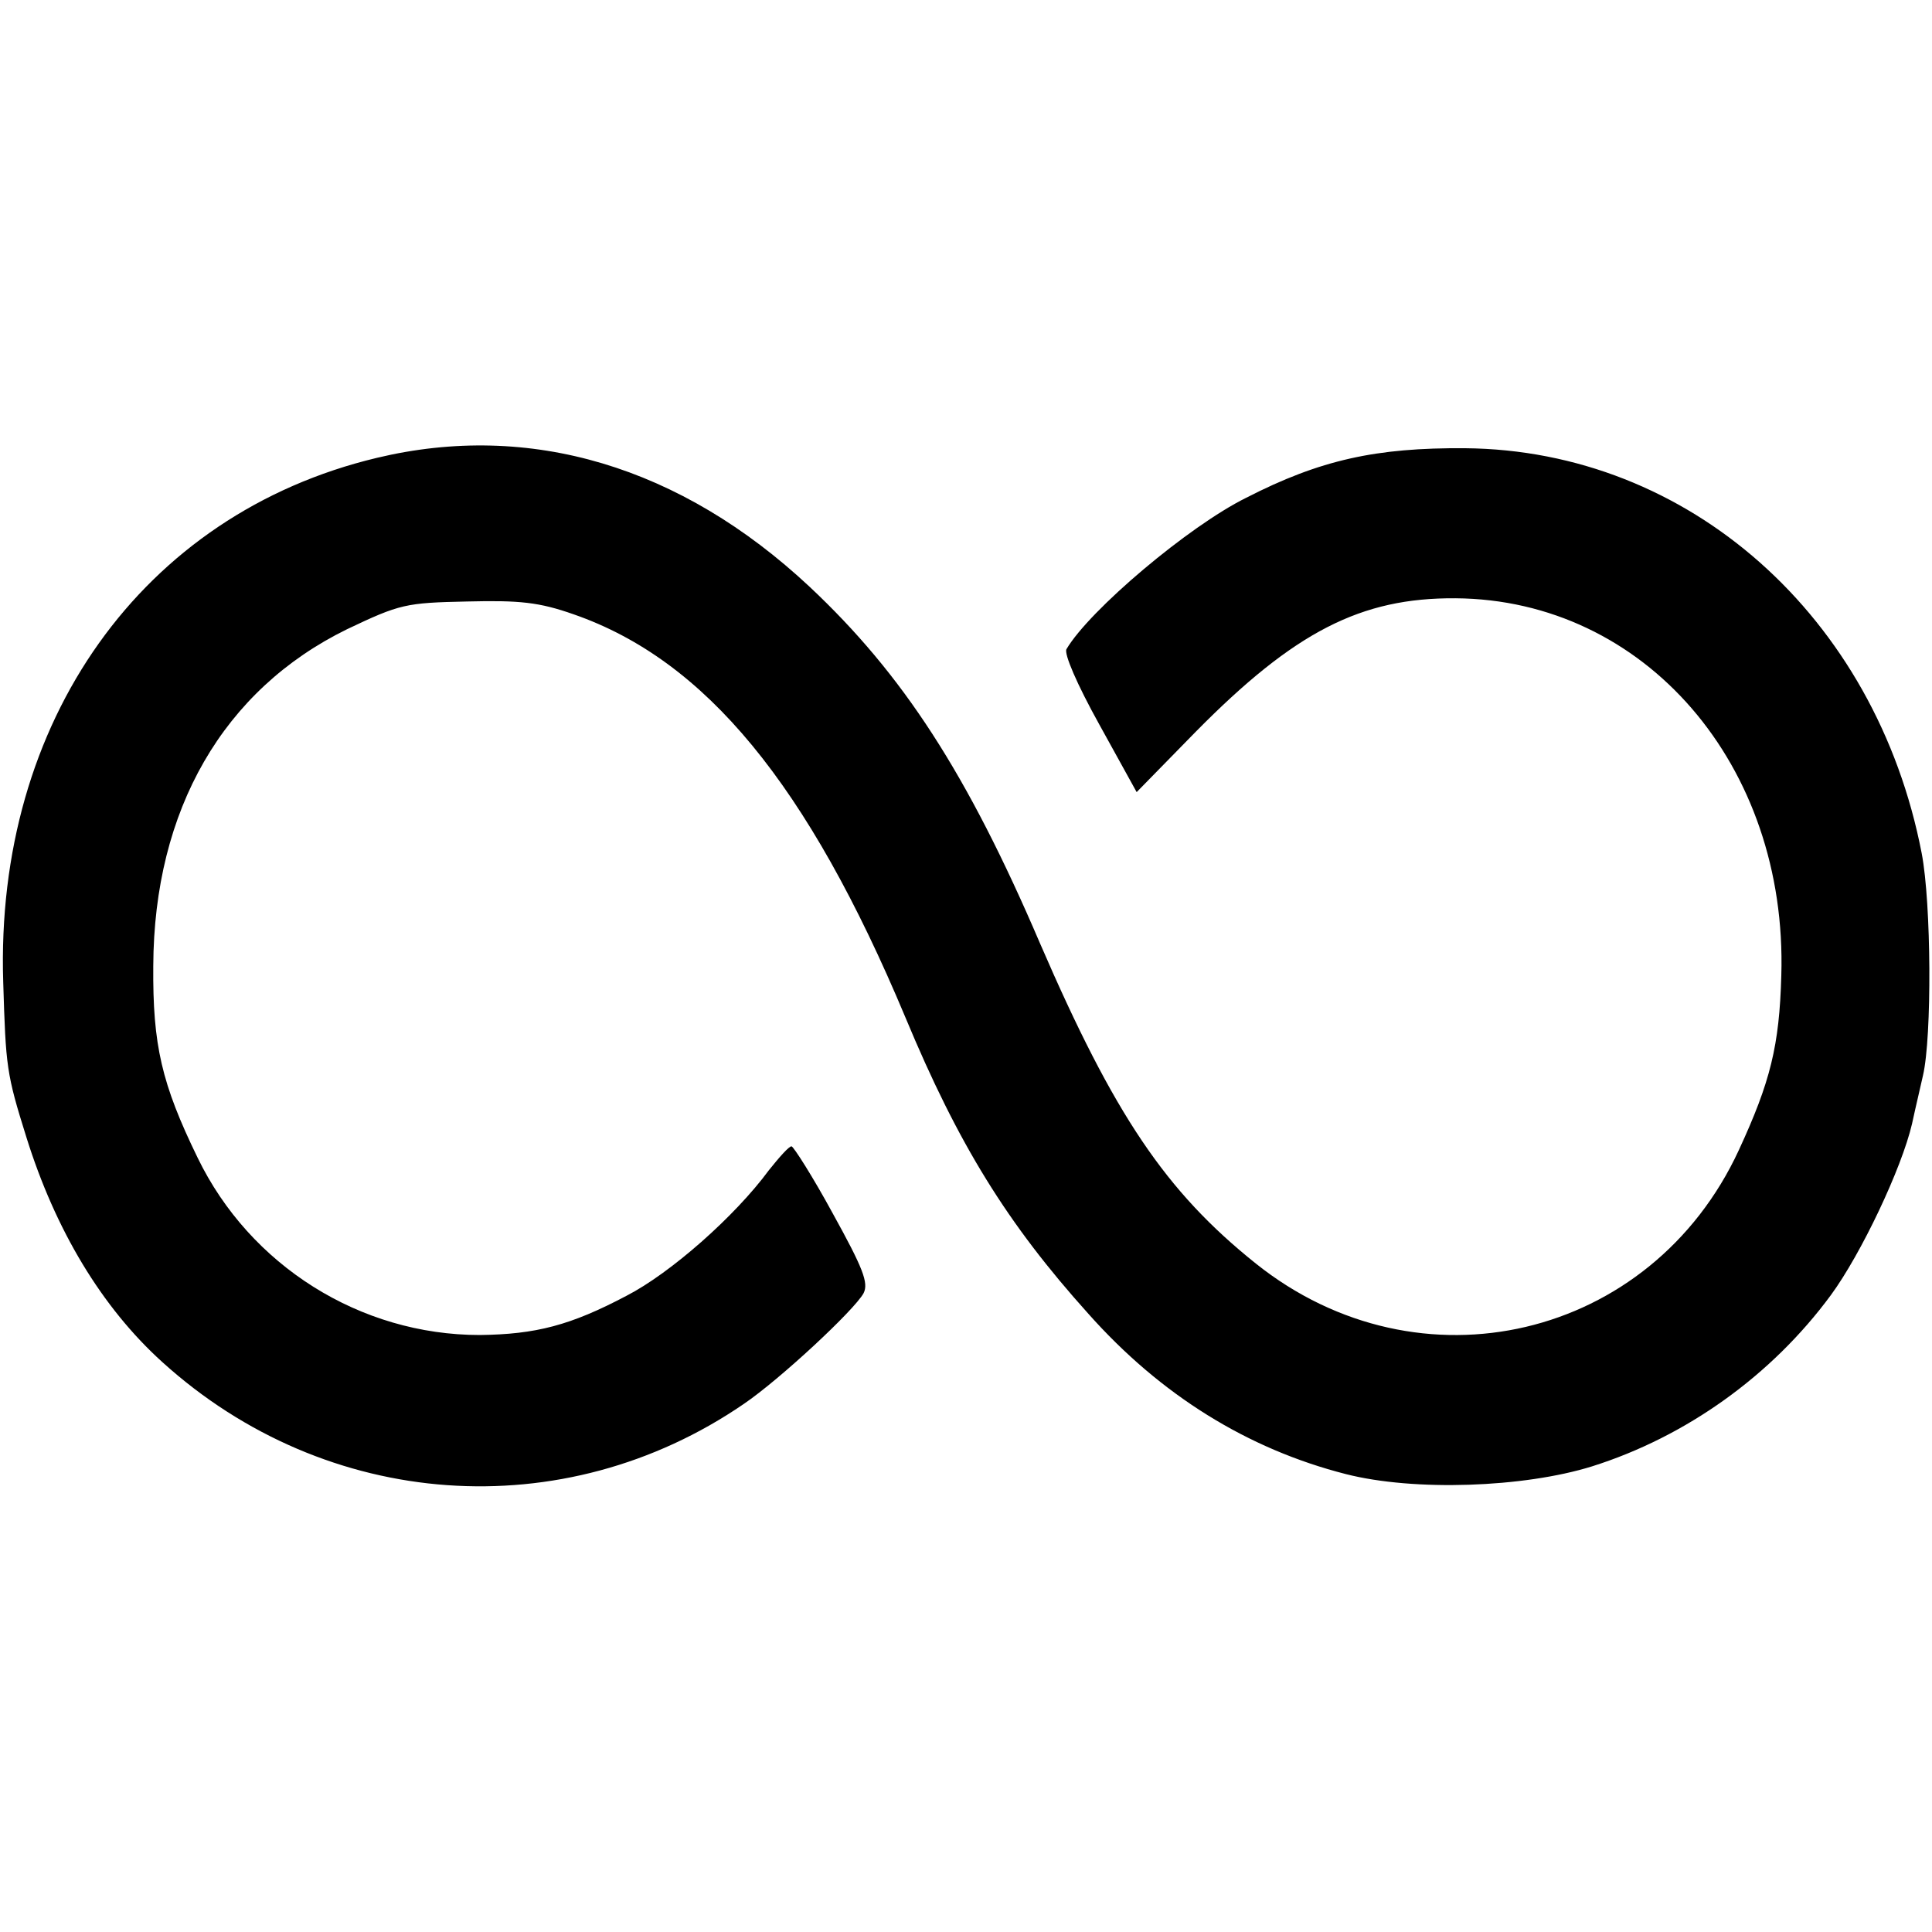 <?xml version="1.0" standalone="no"?>
<!DOCTYPE svg PUBLIC "-//W3C//DTD SVG 20010904//EN"
 "http://www.w3.org/TR/2001/REC-SVG-20010904/DTD/svg10.dtd">
<svg version="1.0" xmlns="http://www.w3.org/2000/svg"
 width="300pt" height="300pt" viewBox="0 0 300 300"
 preserveAspectRatio="xMidYMid meet">
<g transform="translate(0,300) scale(0.1,-0.1)"
fill="#000000" stroke="none">
<path d="M585 2289 c-364 -87 -593 -409 -580 -814 4 -132 5 -142 36 -241 45
-144 117 -264 211 -349 255 -231 623 -257 903 -65 56 38 172 146 186 172 8 16
-1 39 -48 124 -31 57 -61 104 -64 104 -4 0 -19 -17 -35 -37 -53 -72 -153 -160
-221 -195 -87 -46 -141 -60 -228 -61 -186 0 -357 108 -438 275 -56 115 -70
175 -69 298 1 243 109 429 301 523 82 39 91 41 186 43 82 2 112 -1 166 -20
204 -71 363 -263 515 -626 82 -197 158 -320 284 -460 112 -126 247 -210 400
-249 106 -27 276 -21 382 12 146 46 279 141 371 266 47 64 110 197 126 266 6
28 14 61 17 75 14 60 13 267 -2 345 -71 368 -362 626 -709 629 -138 1 -225
-18 -340 -77 -89 -44 -243 -174 -279 -235 -4 -7 16 -54 51 -117 l58 -105 92
94 c153 155 256 208 403 207 294 -2 516 -259 506 -586 -3 -109 -17 -165 -66
-271 -136 -294 -496 -379 -750 -176 -140 112 -220 231 -335 497 -113 264 -213
418 -358 554 -200 187 -434 257 -672 200z"/>
</g>
</svg>
